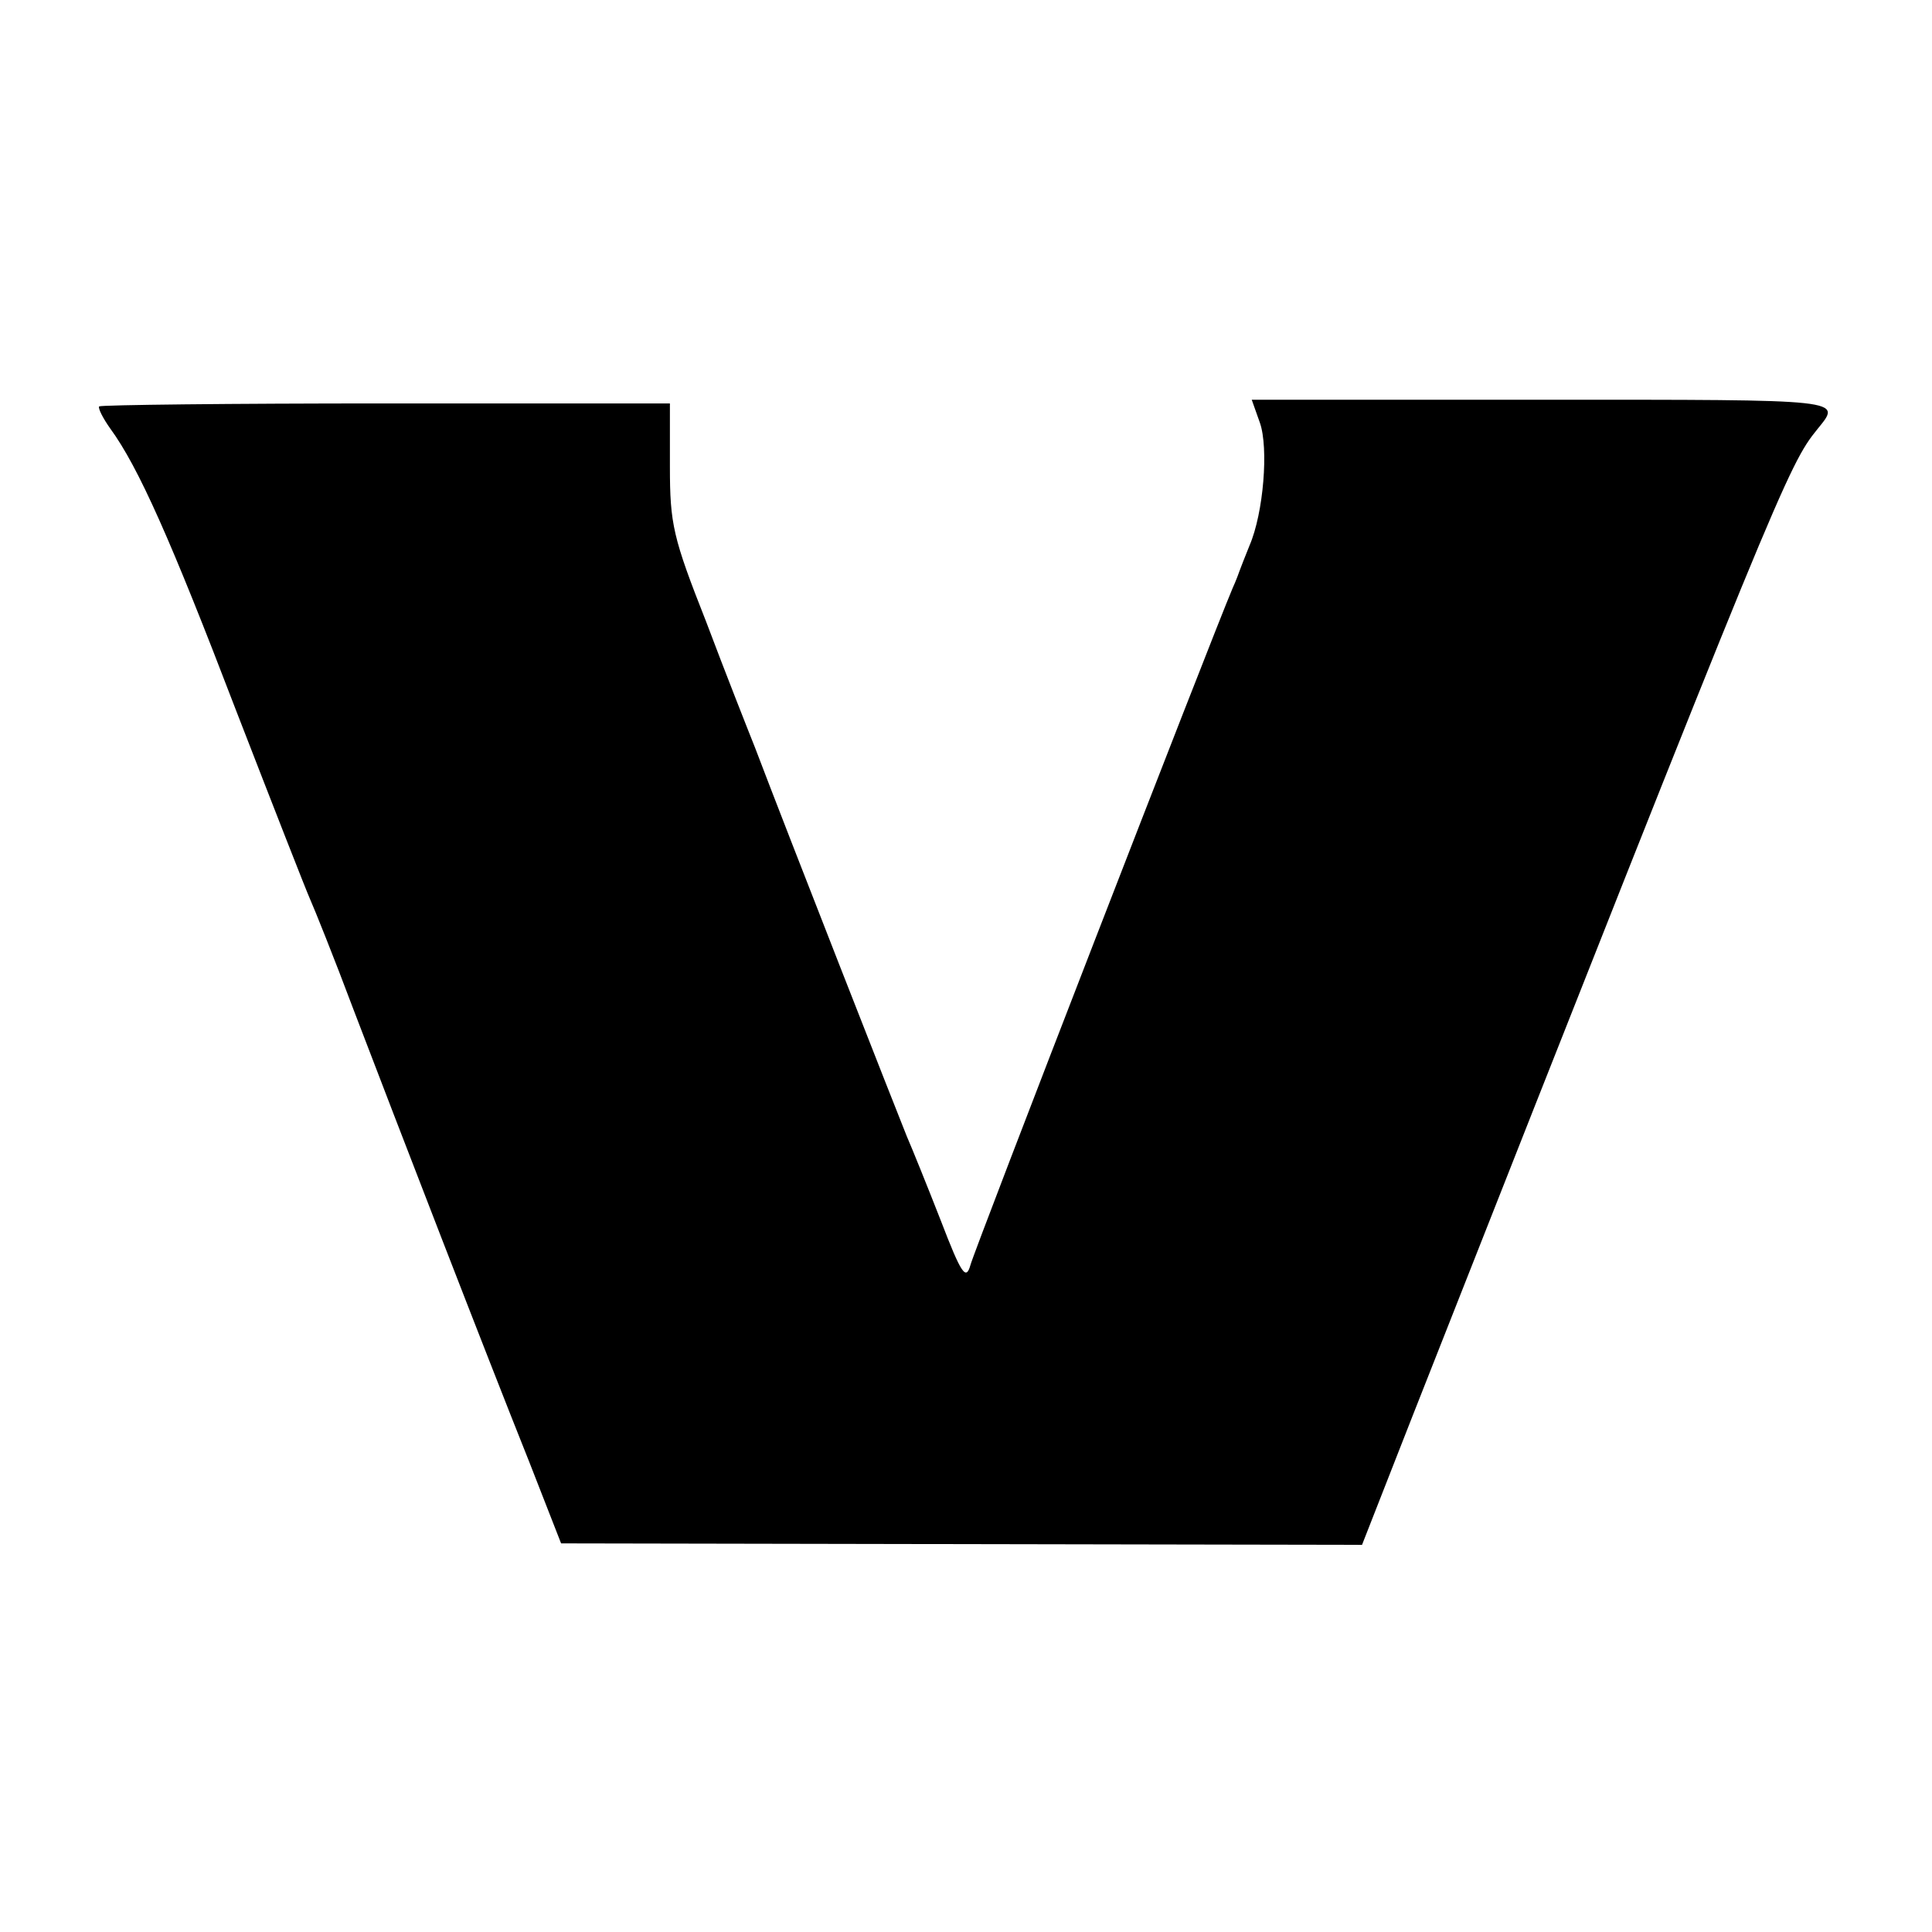 <?xml version="1.0" standalone="no"?>
<!DOCTYPE svg PUBLIC "-//W3C//DTD SVG 20010904//EN"
 "http://www.w3.org/TR/2001/REC-SVG-20010904/DTD/svg10.dtd">
<svg version="1.0" xmlns="http://www.w3.org/2000/svg"
 width="261pt" height="261pt" viewBox="0 0 261 261"
 preserveAspectRatio="xMidYMid meet">
<g transform="translate(0,261) scale(0.1,-0.1)"
fill="#000000" stroke="none">
<path d="M134 2061 c-2 -2 5 -16 15 -30 38 -52 82 -151 170 -381 50 -129 95
-244 100 -255 5 -11 32 -78 59 -150 60 -157 177 -460 237 -610 l43 -110 541
-1 541 -1 69 176 c494 1253 507 1283 546 1331 33 41 43 40 -369 40 l-395 0 11
-31 c12 -34 5 -122 -14 -166 -6 -15 -12 -30 -13 -33 -1 -3 -5 -14 -10 -25 -28
-66 -349 -894 -354 -914 -6 -21 -12 -13 -40 60 -18 46 -39 98 -46 114 -11 27
-161 409 -205 525 -10 25 -40 101 -66 170 -45 114 -49 132 -49 210 l0 85 -383
0 c-211 0 -385 -2 -388 -4z"/>
</g>
</svg>
